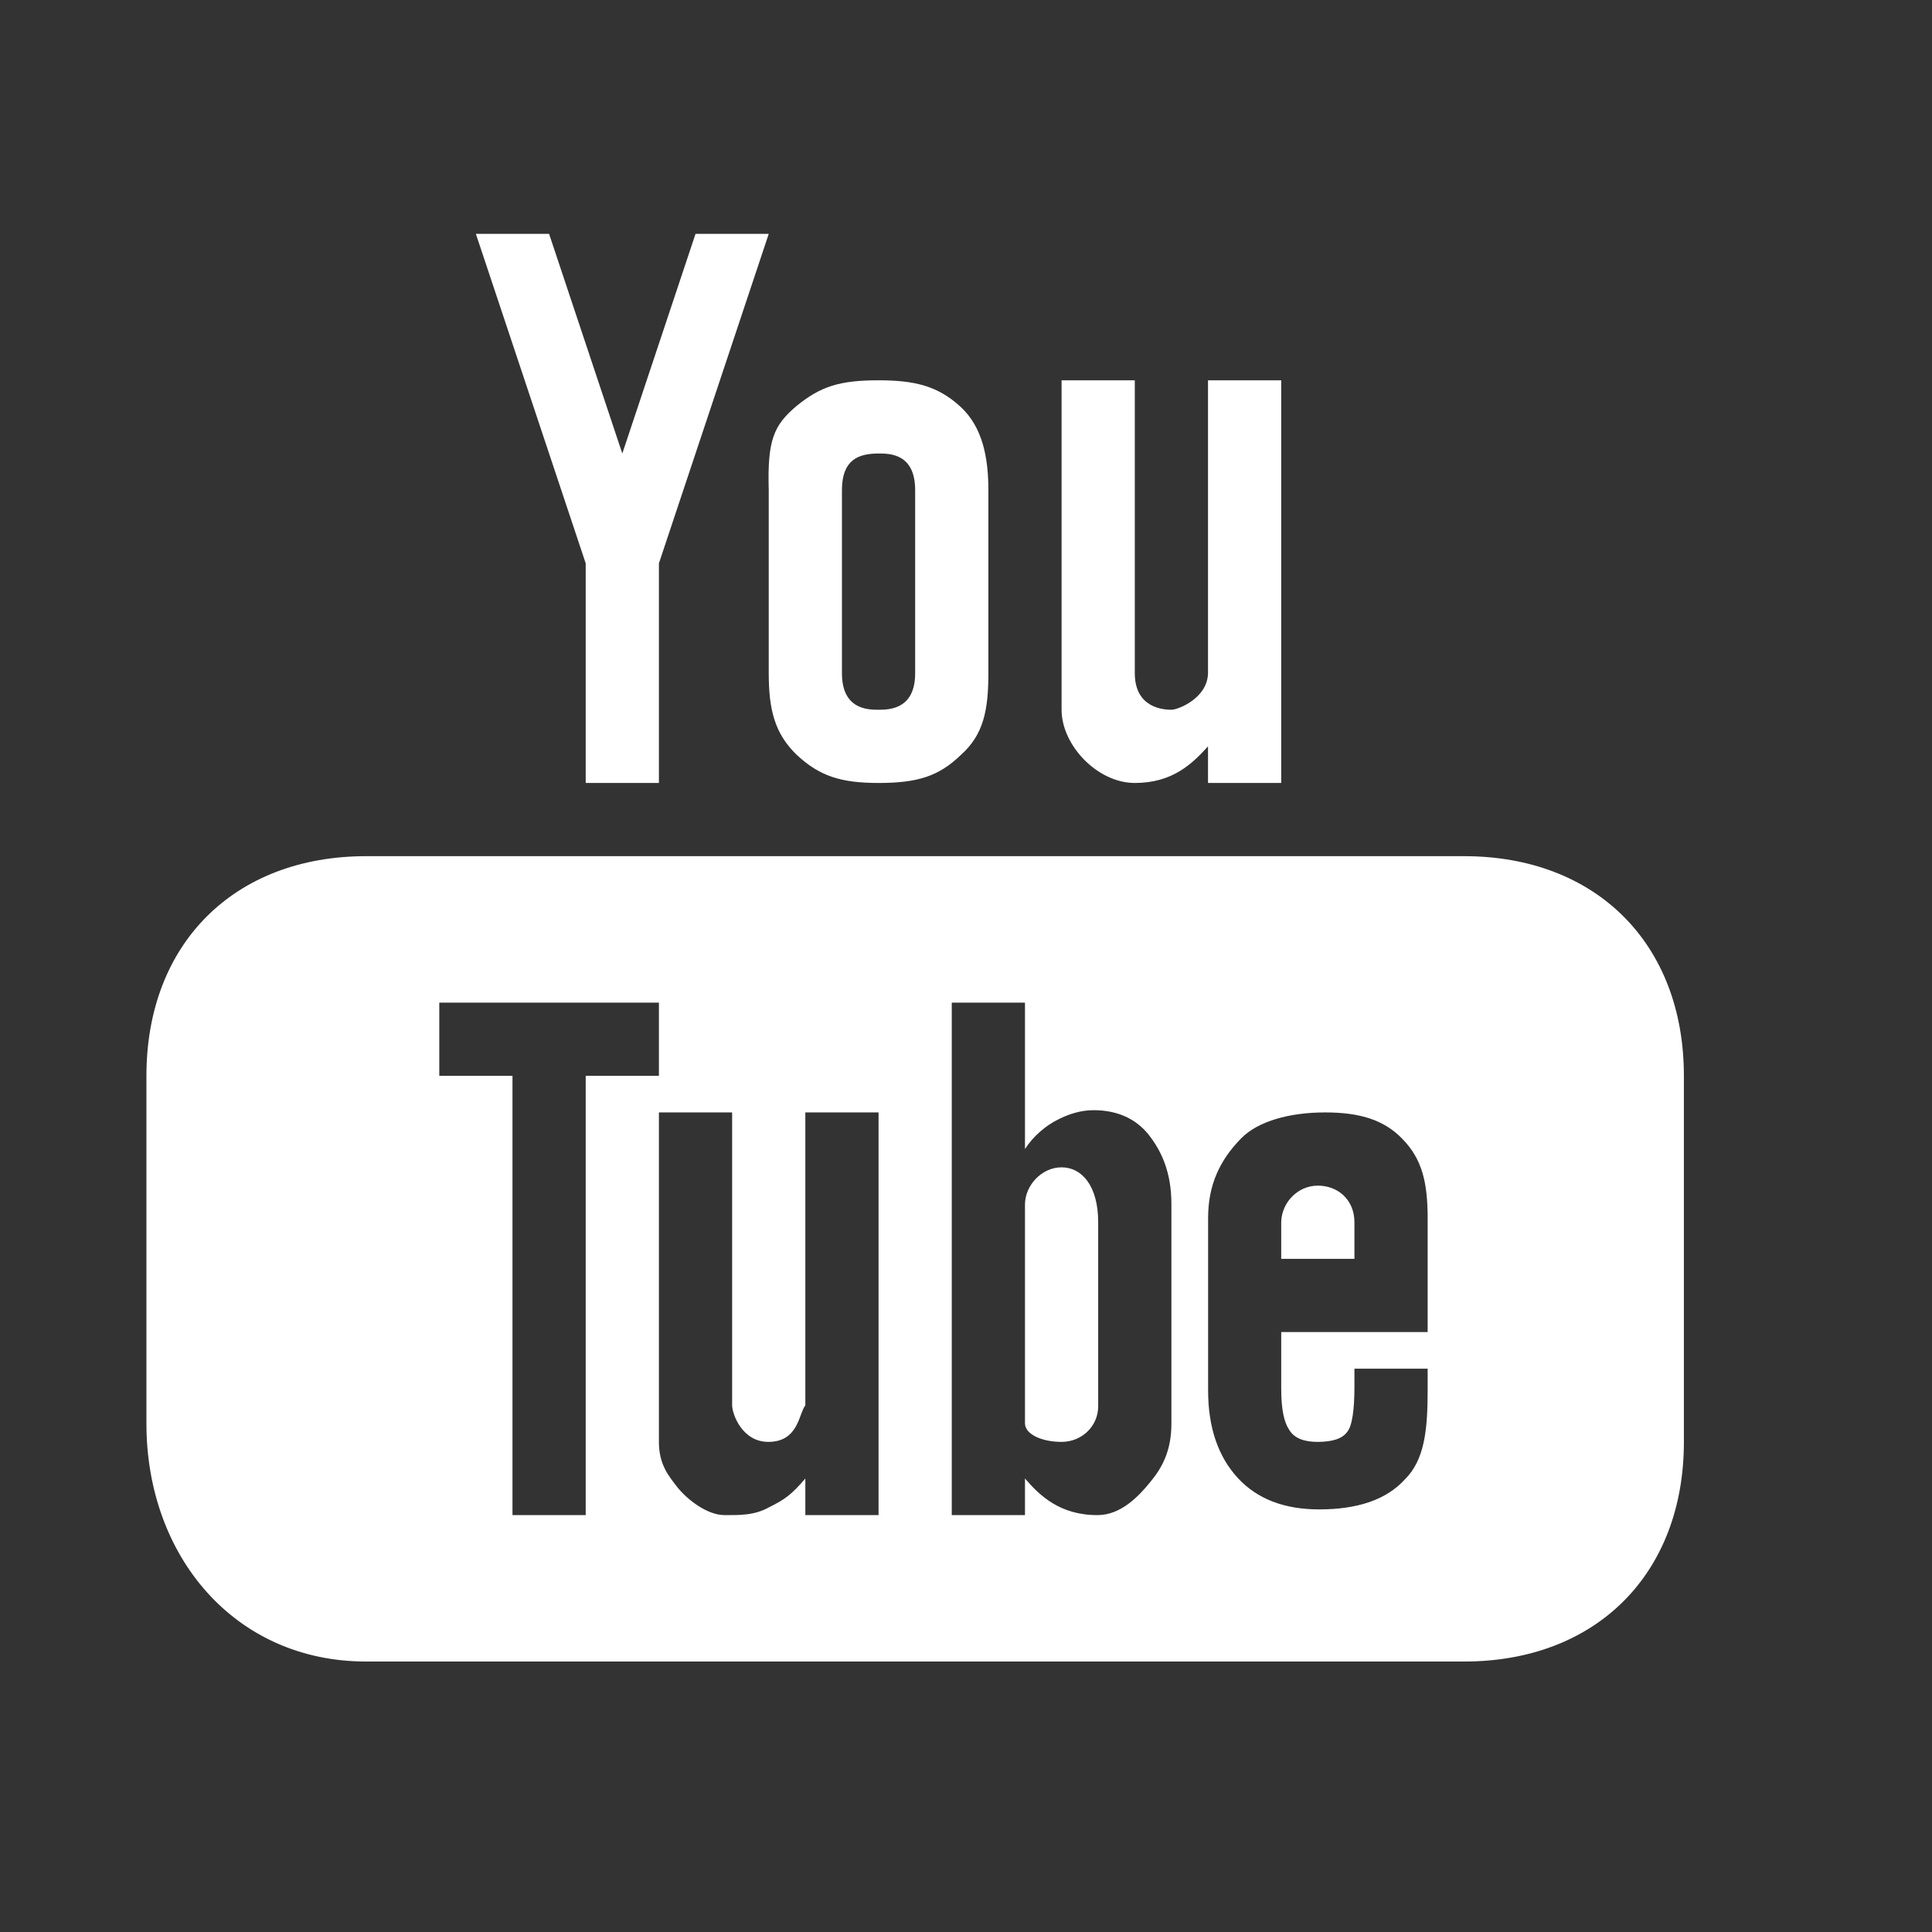 <svg width="19" height="19" viewBox="0 0 19 19" fill="none" xmlns="http://www.w3.org/2000/svg">
<rect x="0" y="0" width="19" height="19" fill="#333333" stroke="none"/>
<path fill-rule="evenodd" clip-rule="evenodd" d="M4.68 2.3L5.76 5.54V7.7H6.48V5.54L7.56 2.3H6.84L6.12 4.46L5.4 2.3H4.68ZM8.64 3.74C8.256 3.74 8.068 3.801 7.833 3.993C7.608 4.183 7.546 4.329 7.56 4.82V6.62C7.56 6.979 7.619 7.215 7.836 7.424C8.061 7.634 8.273 7.7 8.64 7.7C9.024 7.7 9.233 7.634 9.45 7.424C9.675 7.223 9.72 6.979 9.72 6.62V4.82C9.72 4.502 9.664 4.201 9.446 4C9.221 3.793 8.989 3.74 8.64 3.74ZM10.44 3.74V6.98C10.44 7.33 10.793 7.7 11.16 7.7C11.527 7.7 11.721 7.516 11.88 7.34V7.7H12.6V3.74H11.88V6.62C11.876 6.866 11.586 6.98 11.52 6.98C11.445 6.98 11.16 6.965 11.16 6.62V3.74H10.44ZM8.64 4.46C8.748 4.46 9 4.459 9 4.82V6.62C9 6.969 8.757 6.98 8.64 6.98C8.532 6.98 8.28 6.976 8.28 6.62V4.82C8.28 4.526 8.436 4.46 8.64 4.46ZM3.6 8.42C2.306 8.42 1.44 9.278 1.44 10.58V14C1.44 15.302 2.306 16.34 3.6 16.34H14.4C15.694 16.34 16.56 15.482 16.56 14.18V10.58C16.56 9.278 15.694 8.42 14.4 8.42H3.6ZM4.32 9.86H6.48V10.58H5.76V14.9H5.04V10.58H4.32V9.86ZM9.36 9.86H10.08V11.3C10.163 11.171 10.287 11.068 10.405 11.01C10.52 10.951 10.637 10.918 10.755 10.918C10.988 10.918 11.171 11.002 11.296 11.159C11.422 11.318 11.52 11.529 11.52 11.84V14C11.52 14.267 11.43 14.433 11.312 14.575C11.197 14.717 11.024 14.897 10.8 14.9C10.422 14.904 10.219 14.702 10.08 14.54V14.9H9.36V9.86ZM6.48 10.94H7.2V13.82C7.2 13.903 7.297 14.183 7.56 14.18C7.853 14.177 7.855 13.904 7.92 13.82V10.94H8.64V14.9H7.92V14.54C7.786 14.697 7.718 14.747 7.567 14.821C7.418 14.906 7.266 14.9 7.125 14.9C6.951 14.9 6.753 14.742 6.66 14.624C6.577 14.516 6.48 14.405 6.48 14.18V10.94ZM13.032 10.94C13.373 10.94 13.614 11.013 13.795 11.204C13.981 11.396 14.04 11.619 14.04 11.979V13.1H12.6V13.657C12.6 13.858 12.627 13.986 12.679 14.062C12.728 14.145 12.828 14.181 12.96 14.18C13.106 14.179 13.199 14.149 13.248 14.083C13.299 14.024 13.32 13.857 13.32 13.64V13.46H14.04V13.674C14.04 14.066 14.009 14.359 13.815 14.55C13.632 14.751 13.347 14.844 12.973 14.844C12.631 14.844 12.364 14.742 12.172 14.534C11.981 14.326 11.881 14.041 11.881 13.674V11.979C11.881 11.653 11.995 11.411 12.205 11.196C12.374 11.023 12.69 10.94 13.032 10.94ZM10.44 11.48C10.242 11.48 10.083 11.659 10.08 11.84V14C10.083 14.104 10.242 14.18 10.44 14.18C10.638 14.18 10.8 14.027 10.8 13.829V12.02C10.8 11.66 10.638 11.48 10.44 11.48ZM12.96 11.66C12.762 11.66 12.603 11.827 12.6 12.02V12.38H13.32V12.02C13.32 11.799 13.158 11.66 12.96 11.66Z" fill="white"/>
</svg>
